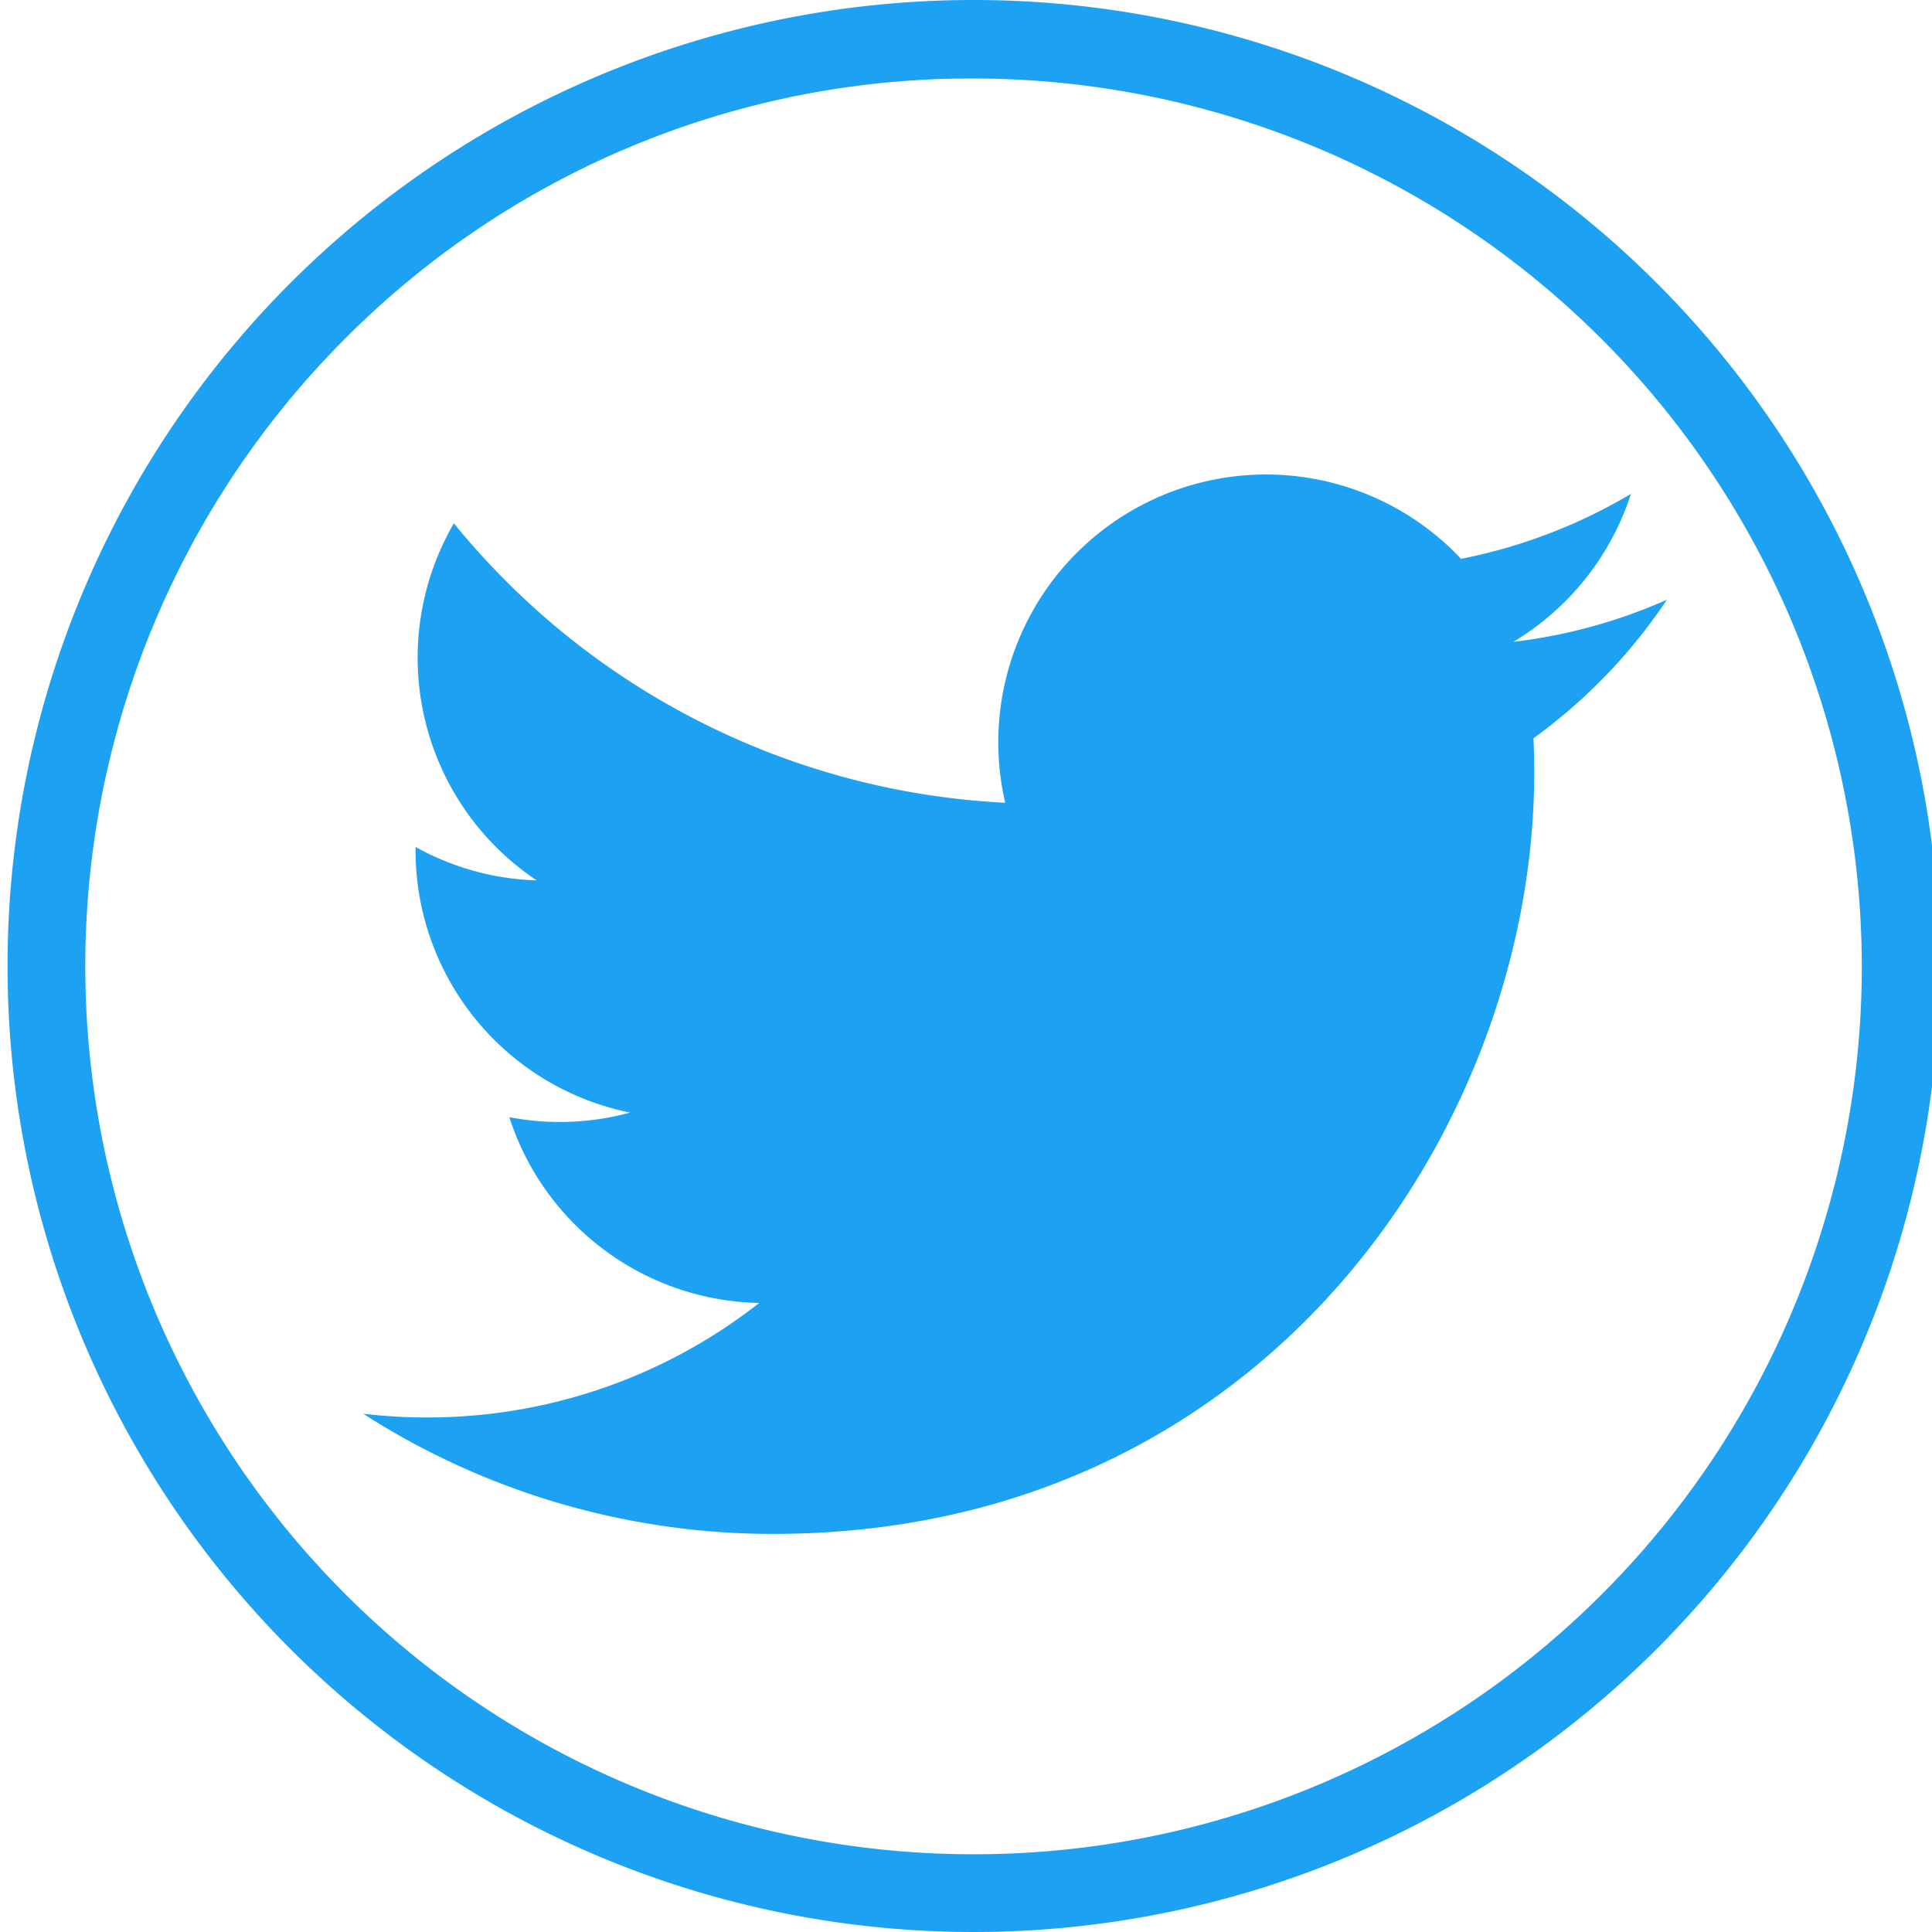 <svg xmlns="http://www.w3.org/2000/svg" width="256" height="256" viewBox="0 0 256 256">
  <defs>
    <style>
      .cls-1 {
        fill: #1da1f2;
      }
    </style>
  </defs>
  <title>Icons</title>
  <g id="Twitter">
    <g>
      <path class="cls-1" d="M129,10.4A117.79,117.79,0,0,1,246.7,128.1,117.62,117.62,0,0,1,129,245.7,117.663,117.663,0,0,1,45.8,44.8,116.939,116.939,0,0,1,129,10.4M129,0A128,128,0,1,0,257,128,127.99,127.99,0,0,0,129,0Z"/>
      <g id="layer1">
        <path id="path3611" class="cls-1" d="M102.448,203.249c65.2,0,100.845-54.01,100.845-100.844q0-2.3-.1-4.582A72.064,72.064,0,0,0,220.872,79.47a70.662,70.662,0,0,1-20.354,5.58,35.567,35.567,0,0,0,15.586-19.6,71.1,71.1,0,0,1-22.506,8.6,35.474,35.474,0,0,0-60.4,32.322A100.633,100.633,0,0,1,60.141,69.34a35.474,35.474,0,0,0,10.973,47.317,35.173,35.173,0,0,1-16.052-4.433c0,.149,0,.294,0,.453a35.452,35.452,0,0,0,28.435,34.744,35.376,35.376,0,0,1-16.007.609,35.478,35.478,0,0,0,33.11,24.617,71.1,71.1,0,0,1-44.022,15.172,72,72,0,0,1-8.454-.491,100.33,100.33,0,0,0,54.331,15.921"/>
      </g>
    </g>
  </g>
</svg>
